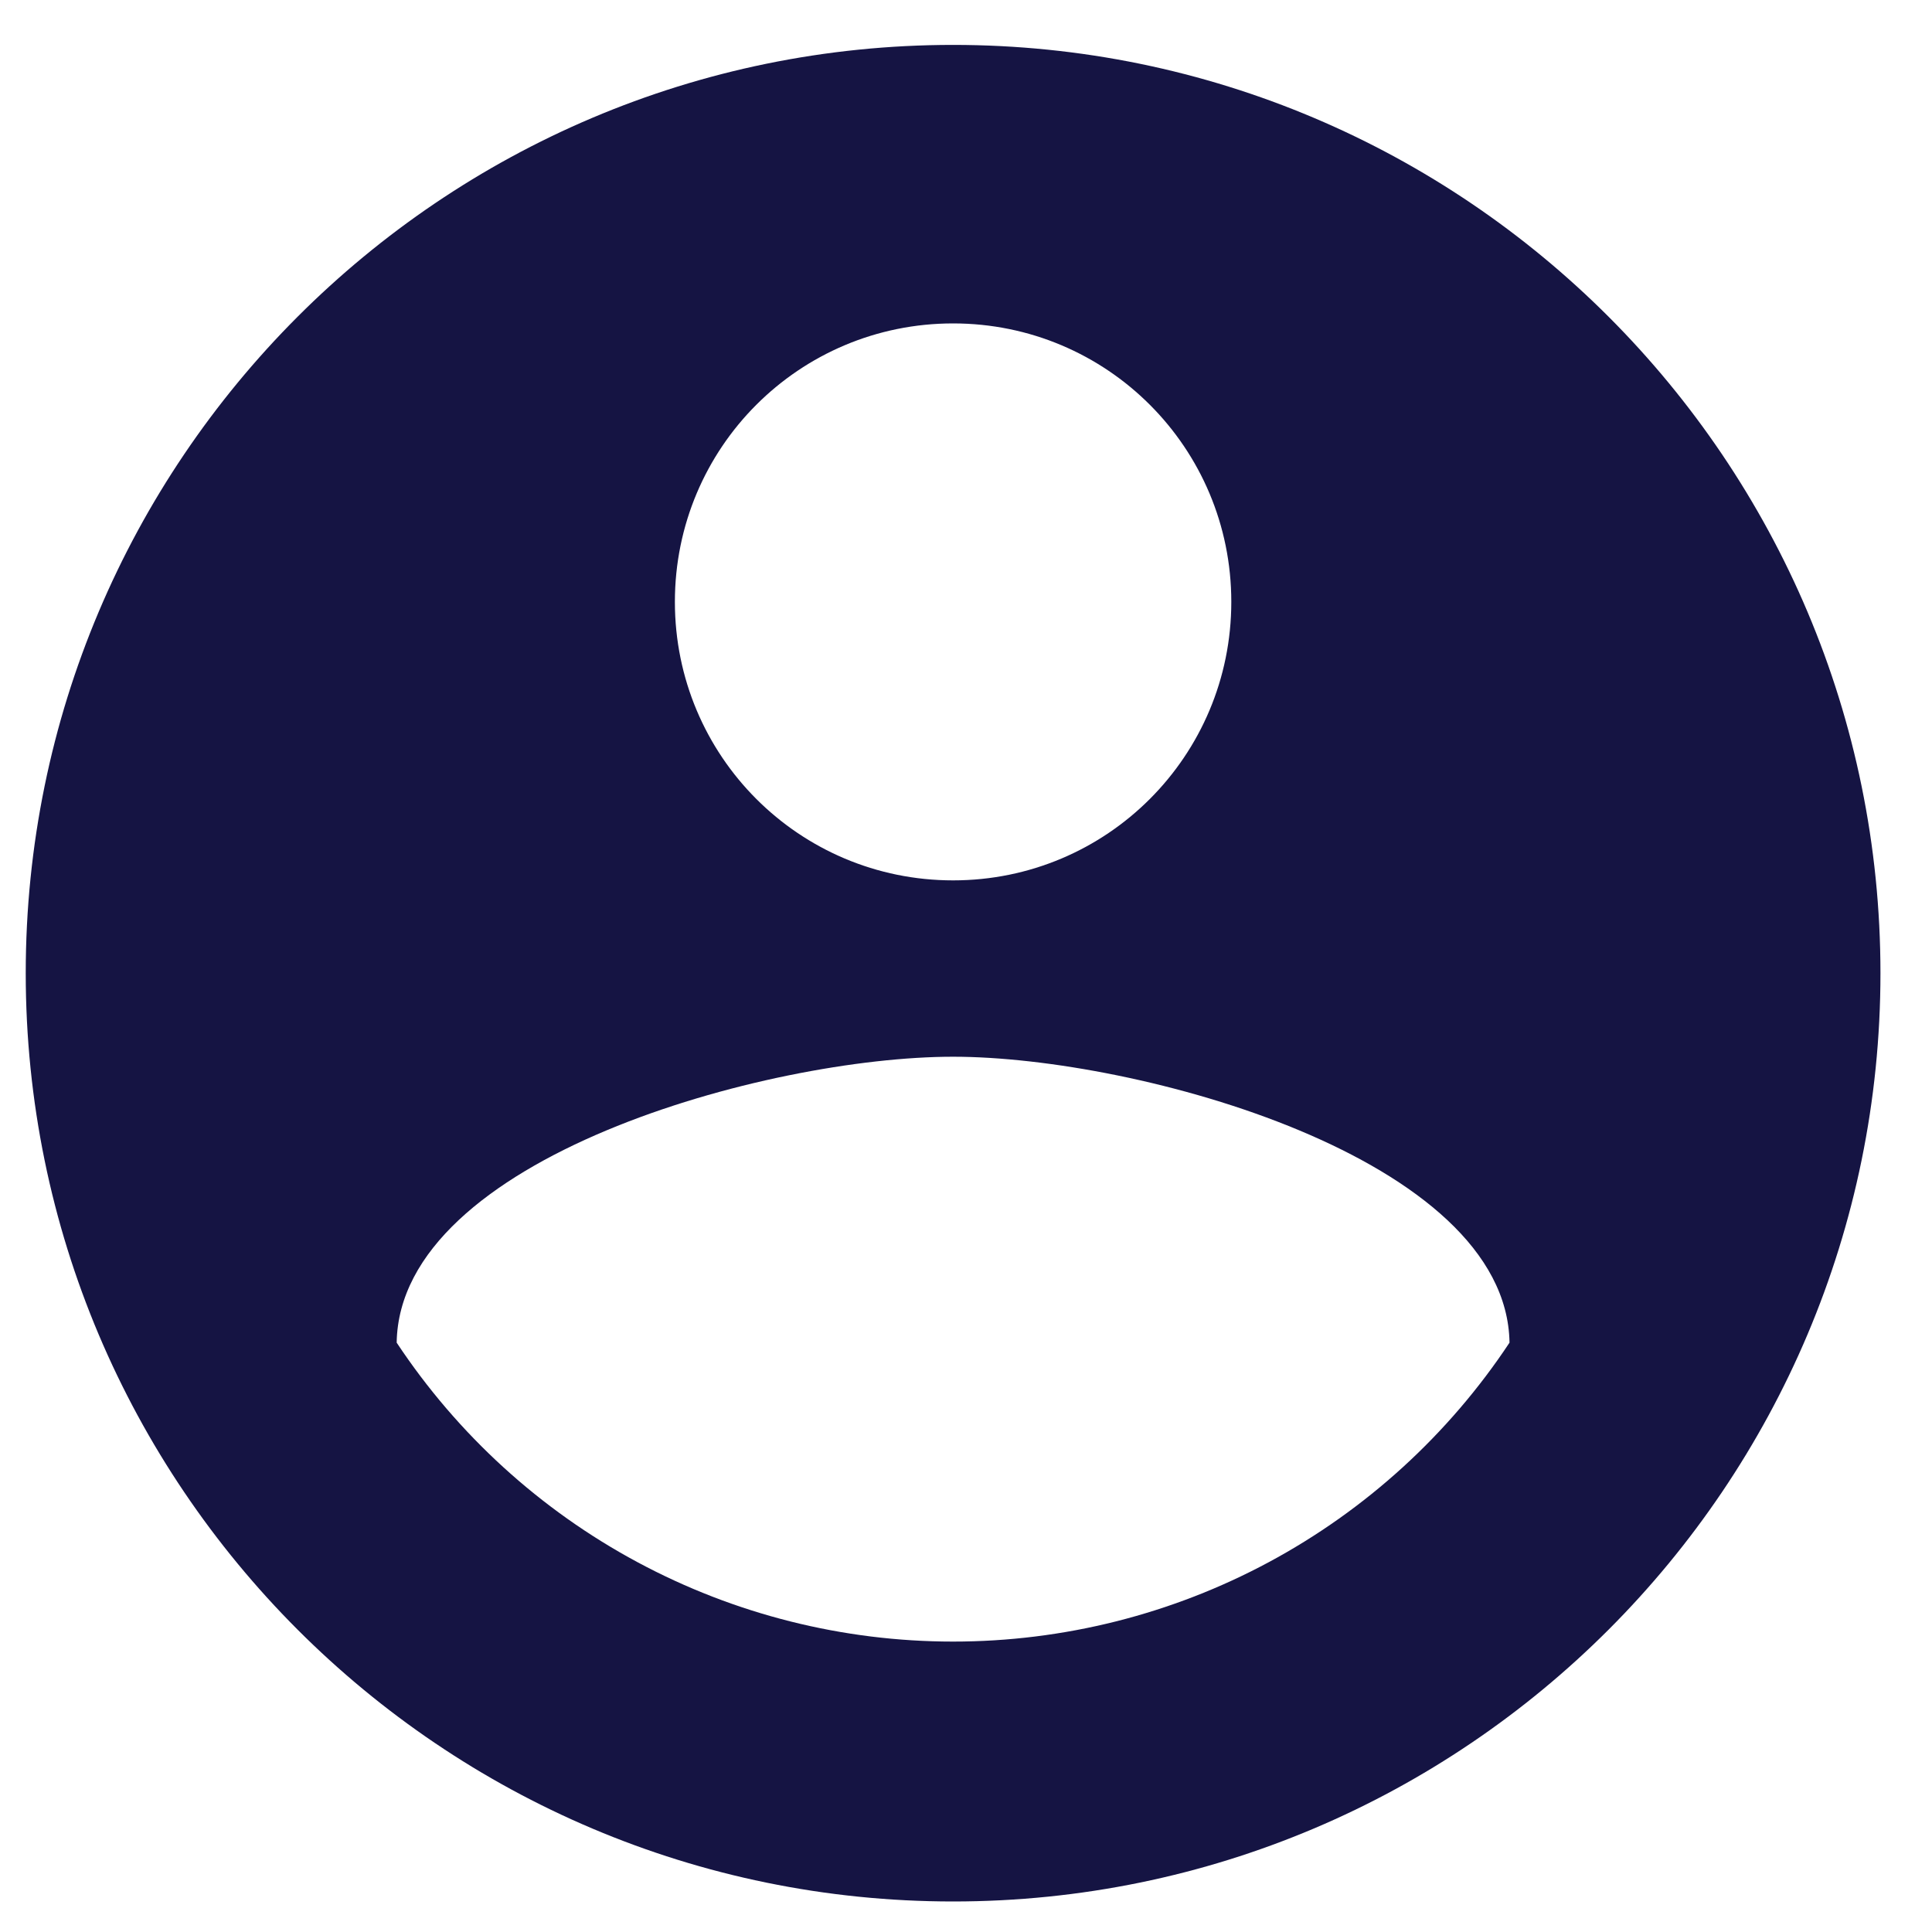 <svg width="25" height="25" viewBox="0 0 25 25" fill="none" xmlns="http://www.w3.org/2000/svg">
<path d="M12.333 0.581C5.709 0.581 0.333 5.962 0.333 12.593C0.333 19.224 5.709 24.605 12.333 24.605C18.957 24.605 24.333 19.224 24.333 12.593C24.333 5.962 18.957 0.581 12.333 0.581ZM12.333 4.185C14.325 4.185 15.933 5.794 15.933 7.788C15.933 9.782 14.325 11.392 12.333 11.392C10.341 11.392 8.733 9.782 8.733 7.788C8.733 5.794 10.341 4.185 12.333 4.185ZM12.333 21.242C10.908 21.242 9.504 20.889 8.248 20.214C6.991 19.539 5.921 18.563 5.133 17.374C5.169 14.984 9.933 13.674 12.333 13.674C14.721 13.674 19.497 14.984 19.533 17.374C18.745 18.563 17.675 19.539 16.419 20.214C15.163 20.889 13.759 21.242 12.333 21.242Z" fill="#151443"/>
</svg>
